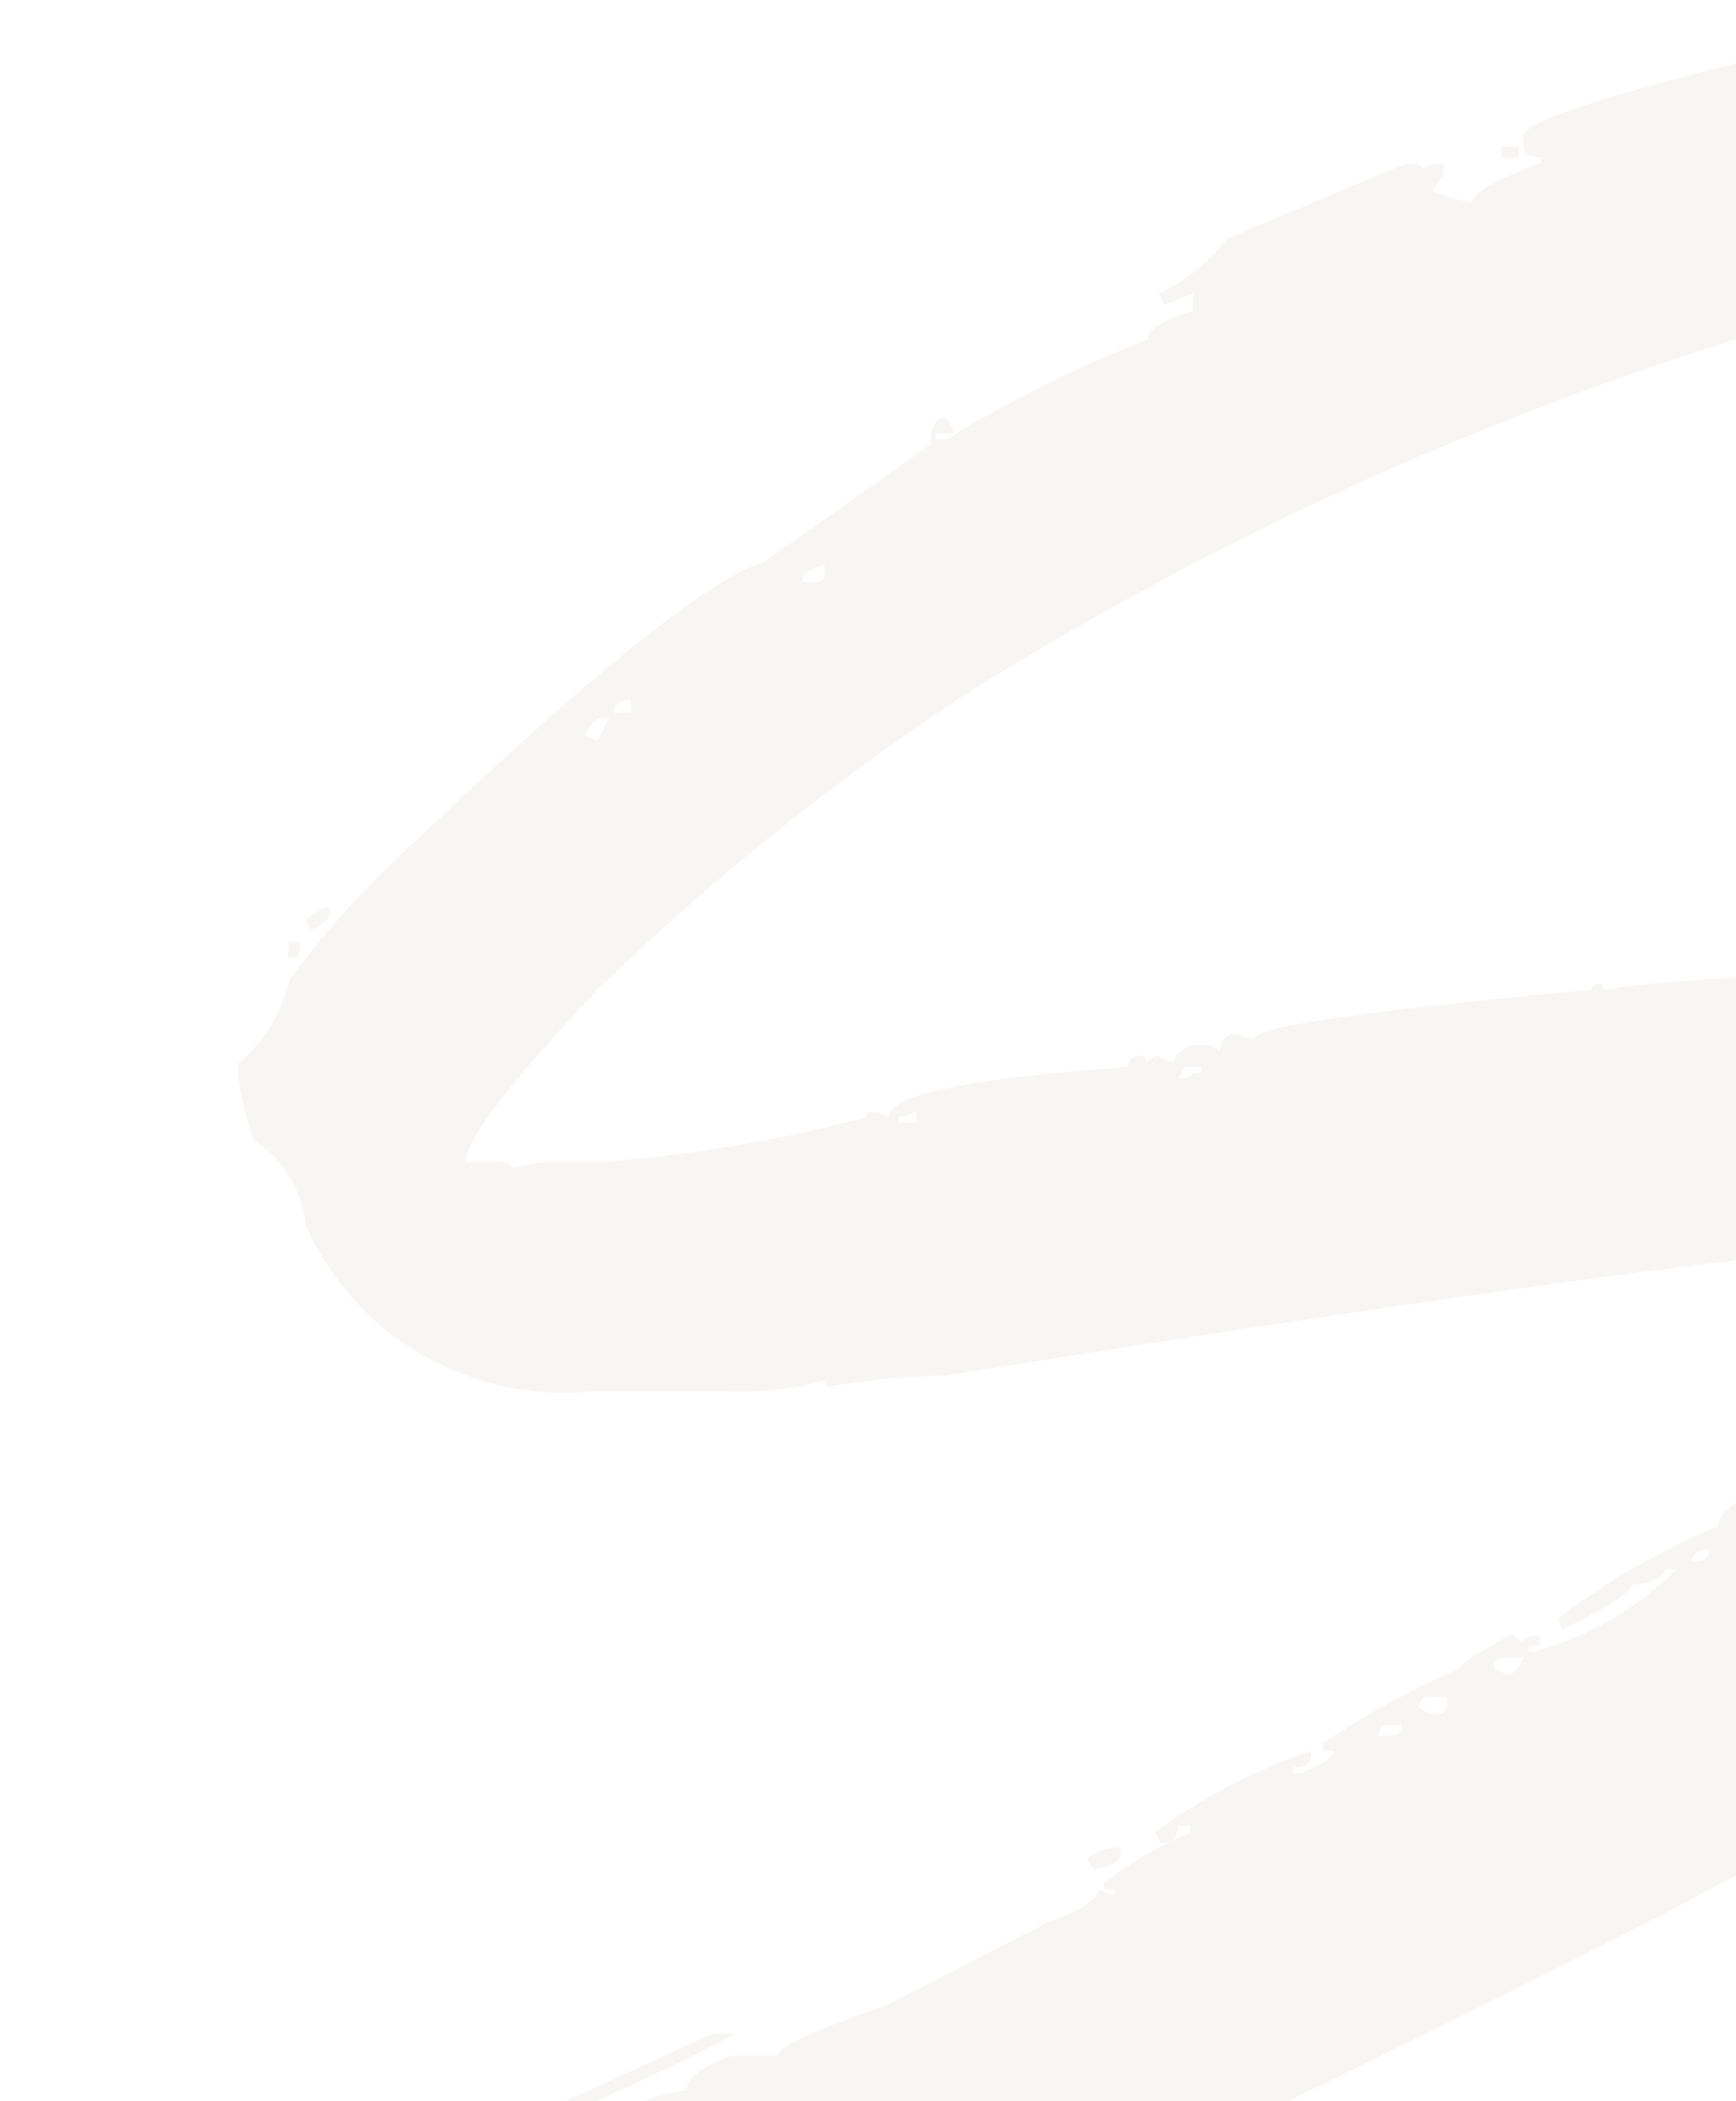 <svg width="472" height="571" viewBox="0 0 472 571" fill="none" xmlns="http://www.w3.org/2000/svg">
<g style="mix-blend-mode:soft-light" opacity="0.3">
<path d="M557.096 0.047H560.202C576.695 5.924 591.088 16.418 601.613 30.24L618.592 60.433V62.065C618.592 66.961 608.239 69.409 587.741 69.409H584.221L574.696 67.981C539.688 73.939 505.107 82.116 471.168 92.462C396.795 115.782 325.857 148.637 260.178 190.181C225.233 213.44 192.52 239.798 162.447 268.927C138.636 294.224 126.626 309.728 126.626 315.848H134.495C137.393 315.848 139.05 315.848 139.05 317.276L146.918 315.848H162.447C187.145 314.024 211.615 309.926 235.538 303.608V302.18H238.644L241.543 303.608C241.543 297.488 263.284 293 306.766 289.94C306.766 287.9 308.008 286.88 309.871 286.88C310.097 286.845 310.328 286.863 310.545 286.933C310.762 287.002 310.959 287.122 311.121 287.281C311.282 287.44 311.403 287.634 311.474 287.848C311.545 288.062 311.563 288.289 311.528 288.512L314.633 286.88C315.979 287.81 317.551 288.373 319.189 288.512C319.189 287.084 320.638 285.451 323.951 284.023H328.713L331.819 285.656C331.712 285.015 331.76 284.359 331.962 283.742C332.163 283.124 332.511 282.562 332.976 282.104C333.442 281.645 334.012 281.302 334.639 281.104C335.266 280.906 335.932 280.857 336.581 280.963C337.934 281.689 339.406 282.172 340.93 282.391C340.93 278.923 371.574 274.639 432.863 268.927C432.863 268.927 432.863 267.295 434.312 267.295C434.537 267.26 434.768 267.278 434.985 267.348C435.203 267.418 435.4 267.537 435.561 267.696C435.723 267.855 435.844 268.05 435.915 268.263C435.985 268.477 436.004 268.705 435.968 268.927C453.515 266.392 471.245 265.301 488.975 265.663H490.217L498.085 264.235V265.663C499.328 265.663 499.949 265.663 499.949 264.235C564.55 264.235 607.618 284.636 628.945 323.193C638.12 334.414 645.905 346.673 652.135 359.71C652.135 359.71 652.135 361.138 650.479 361.138L652.135 364.198V367.054C652.135 398.675 586.291 448.656 454.811 518.835C314.841 590.509 177.976 653.003 44.218 706.316L38.007 708.152C38.007 703.664 33.244 699.584 23.927 696.116L22.477 692.852V692.036C22.477 692.036 22.477 690.404 23.927 690.404C21.63 683.647 17.887 677.456 12.953 672.247C12.749 669.994 11.955 667.832 10.649 665.973C9.342 664.113 7.567 662.62 5.499 661.639V656.947C2.393 656.947 0.736 656.947 0.736 654.091C4.877 654.091 6.948 652.051 6.948 649.399H10.054L12.953 651.031L25.583 642.054C27.147 642.801 28.827 643.284 30.552 643.482L28.689 640.422C29.931 640.422 30.552 640.014 30.552 639.198L33.451 640.422C49.809 634.098 58.091 628.59 58.091 623.898H59.747L62.853 625.53C75.885 616.629 89.752 608.978 104.265 602.681H105.714C106.749 602.681 107.37 602.681 107.37 604.313L139.878 592.073H142.984V590.645L141.534 587.585C144.3 585.776 147.533 584.785 150.852 584.729H158.72V581.669H156.857L153.751 583.097V581.669C153.751 580.24 160.17 577.588 172.593 574.12C172.593 571.468 177.355 569.428 186.673 568C186.673 564.532 190.814 561.472 198.889 558.616H211.52C211.52 556.168 221.872 551.476 240.921 544.947L284.61 522.507C293.928 519.039 298.69 516.183 298.69 513.53L301.796 514.754H303.038V513.53H300.14V511.694C307.295 506.144 315.162 501.548 323.537 498.026V496.19H320.224C320.224 499.25 318.775 500.882 315.669 500.882L314.012 497.822C326.962 488.426 341.271 480.999 356.459 475.789V477.217C356.459 479.257 354.803 480.277 351.697 480.277V481.909H353.353C359.565 479.461 362.671 477.421 362.671 475.789H359.565V473.749C371.347 465.869 383.82 459.042 396.835 453.349C396.835 452.125 401.597 449.269 410.915 444.168L413.814 446.004C415.228 445.024 416.862 444.395 418.576 444.168V447.228H415.677V448.861H416.919C431.657 444.848 445.075 437.112 455.846 426.42H452.74C452.74 428.46 449.841 430.092 443.63 430.704C443.63 432.744 436.59 436.824 424.787 442.944L423.545 439.68C437.045 429.637 451.712 421.213 467.234 414.587C467.234 410.099 473.86 406.019 487.94 402.143C491.611 398.338 496.263 395.588 501.398 394.187C493.993 401.956 485.041 408.137 475.102 412.343V414.587H478.001C497.507 406.81 515.038 394.9 529.351 379.702H527.901C520.578 385.776 512.145 390.415 503.055 393.371C518.791 380.926 538.875 363.586 563.515 341.757V340.329C558.546 340.329 542.809 340.329 515.271 338.697C512.993 338.697 505.332 339.717 492.081 341.553C491.045 341.553 490.424 341.553 490.424 340.329C442.525 345.497 364.81 356.65 257.279 373.786C246.381 374.006 235.514 375.029 224.771 376.846V375.01C215.69 377.547 206.244 378.581 196.818 378.07H160.998C144.842 379.682 128.586 376.18 114.587 368.073C100.588 359.966 89.575 347.676 83.145 332.985C82.677 328.355 81.171 323.885 78.736 319.898C76.301 315.912 72.998 312.508 69.065 309.932C66.986 304.113 65.529 298.097 64.717 291.98V289.124C71.778 283.11 76.71 275.035 78.796 266.071C88.893 252.473 100.337 239.899 112.961 228.534C161.412 182.428 193.023 157.132 207.793 152.643L252.931 120.819C252.931 115.922 254.38 113.474 257.279 113.474L259.143 116.33V117.758H254.38V119.39H257.279C274.66 108.79 292.951 99.71 311.942 92.258C311.942 89.606 316.083 86.954 324.365 84.505V79.813L316.497 82.873L315.048 79.813C322.304 76.362 328.621 71.257 333.476 64.921L381.927 44.52H385.033C385.231 44.484 385.435 44.495 385.628 44.554C385.821 44.613 385.996 44.717 386.139 44.858C386.282 44.998 386.388 45.171 386.448 45.361C386.507 45.551 386.519 45.753 386.482 45.948L389.381 44.52H392.487V47.376L389.381 51.864C392.86 53.427 396.56 54.459 400.355 54.925C400.355 52.272 406.567 48.804 418.99 44.316V42.684C415.884 42.684 414.227 41.664 414.227 39.624V36.768C414.227 33.096 437.625 25.548 484.213 14.123C508.107 7.4 532.57 2.825 557.303 0.455L557.096 0.047ZM44.011 628.794H45.875V630.222C45.875 632.262 45.875 633.078 42.769 633.078H39.87C39.87 631.718 41.319 630.29 44.218 628.794H44.011ZM61.404 636.138H64.51C68.444 634.71 70.721 633.282 70.721 631.65H67.615C63.474 633.282 61.404 634.71 61.404 636.138ZM78.382 256.075H81.488V257.503C81.488 259.543 81.488 260.359 78.382 260.359V256.075ZM87.7 246.69H89.564V248.526C89.564 249.75 87.907 251.178 84.594 252.811L82.938 249.75L87.7 246.894V246.69ZM193.506 552.7H199.717C187.501 559.432 168.245 568.612 141.949 579.832L140.706 576.976L193.506 552.7ZM158.927 199.769L162.447 201.401L165.553 195.077H163.69C162.24 195.077 160.791 196.709 158.927 199.769ZM166.795 193.649H171.558V190.181H170.108C167.831 191.201 166.795 192.017 166.795 193.853V193.649ZM211.52 577.792H213.176C213.6 577.864 214.035 577.834 214.445 577.705C214.855 577.576 215.228 577.353 215.532 577.053C215.836 576.754 216.063 576.387 216.193 575.983C216.324 575.579 216.354 575.15 216.282 574.732H214.625C212.555 574.46 211.52 575.48 211.52 577.792ZM217.731 158.152H221.044C223.115 158.152 224.15 158.152 224.15 154.888V153.46C220.216 154.48 218.145 156.112 218.145 157.54L217.731 158.152ZM244.441 303.608V305.036H249.204V301.976C247.742 302.825 246.123 303.38 244.441 303.608ZM304.695 501.902V503.534C304.695 505.778 302.21 507.206 297.241 508.022L295.584 504.962C298.278 503.137 301.43 502.079 304.695 501.902ZM322.295 289.94L320.431 293H322.295C323.537 292.025 325.057 291.454 326.643 291.368V289.94H322.295ZM374.68 471.709H377.786C380.063 471.709 381.099 470.689 381.099 468.649H377.786C375.991 468.513 375.094 469.329 375.094 471.097L374.68 471.709ZM385.654 463.957L388.76 465.793H390.416C390.84 465.864 391.275 465.834 391.685 465.706C392.095 465.577 392.468 465.354 392.772 465.054C393.076 464.754 393.303 464.387 393.433 463.983C393.564 463.579 393.594 463.151 393.522 462.733V461.101H388.76C387.103 460.897 386.068 461.917 386.068 463.345L385.654 463.957ZM406.359 453.349L409.879 455.185C411.122 455.185 412.778 453.553 414.227 450.493H409.879C407.395 450.289 406.152 451.309 406.152 452.737L406.359 453.349ZM408.223 39.828H412.985V42.888H408.223V39.828ZM459.987 424.176H461.437C461.861 424.247 462.295 424.217 462.705 424.088C463.115 423.96 463.488 423.736 463.792 423.437C464.096 423.137 464.323 422.77 464.454 422.366C464.584 421.962 464.615 421.533 464.542 421.116H463.093C461.85 421.524 459.987 422.34 459.987 424.176Z" fill="#E4E2DF"/>
</g>
</svg>
